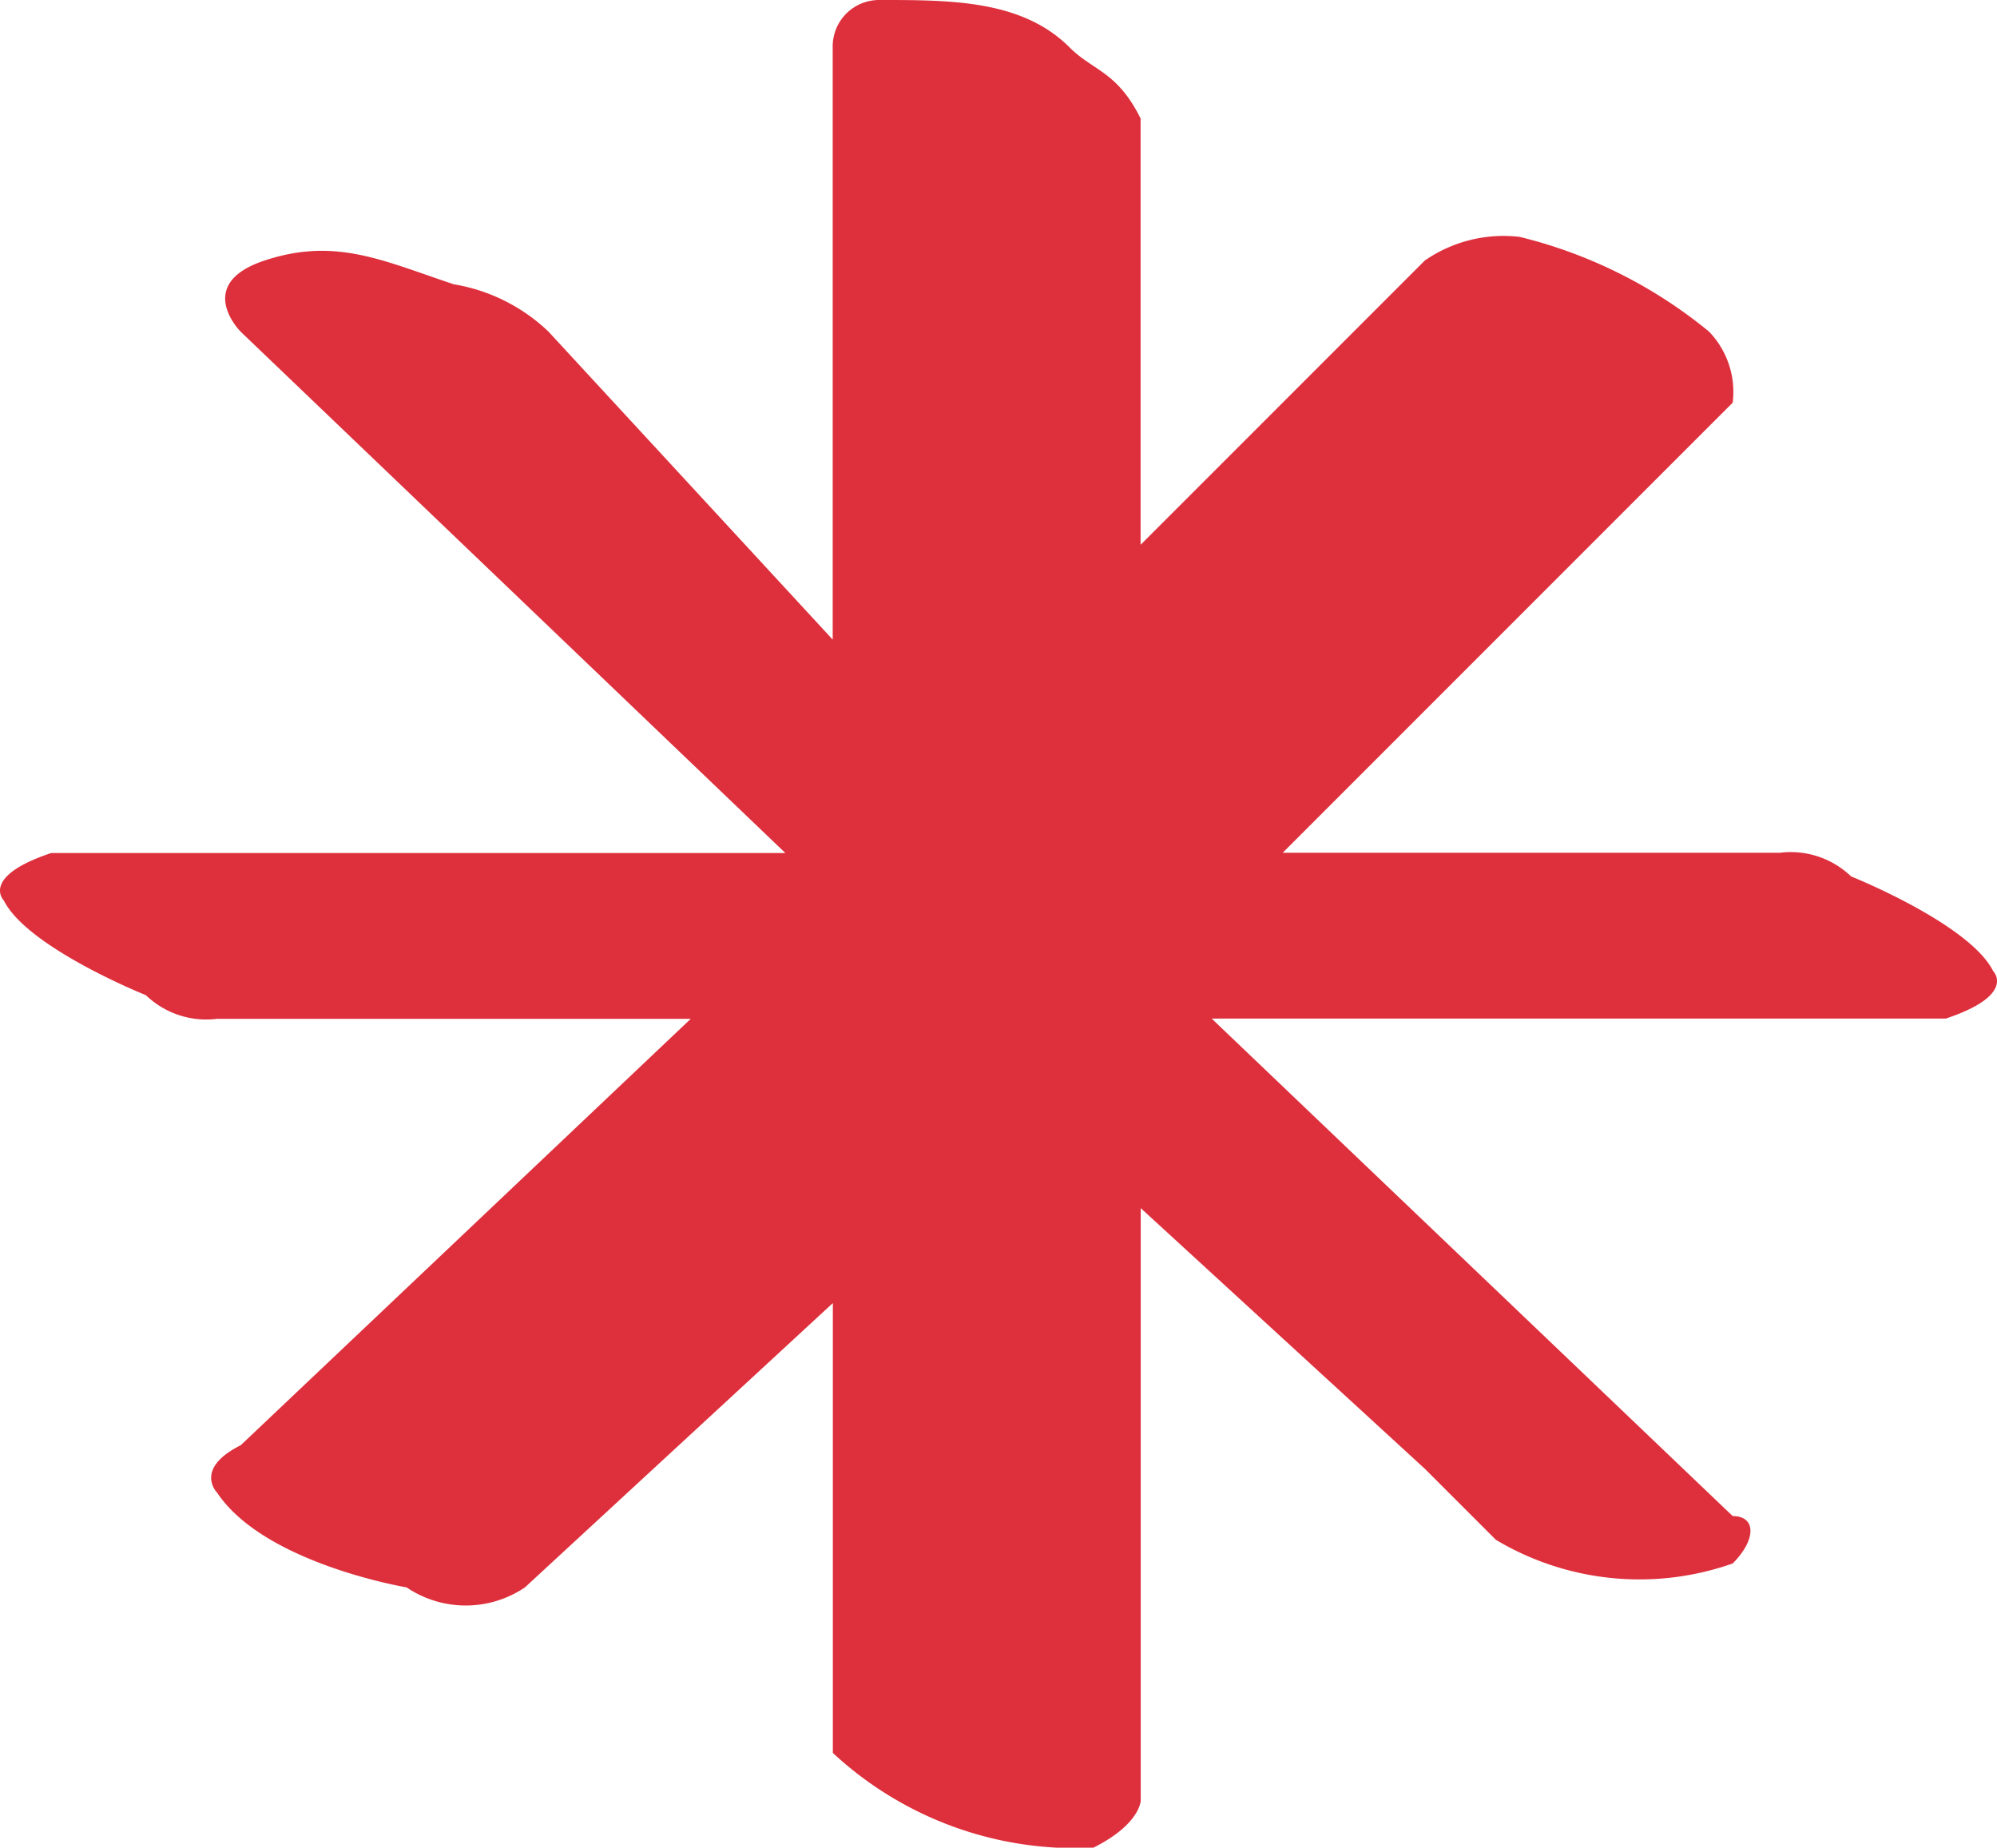 <svg xmlns="http://www.w3.org/2000/svg" width="41.693" height="38.568" viewBox="0 0 41.693 38.568"><path d="M52.069,13.551V1.189A.969.969,0,0,1,53.058.2c1.483,0,2.967,0,3.956.989.494.494.989.494,1.483,1.483v8.9l5.934-5.934a2.89,2.89,0,0,1,1.978-.494,9.939,9.939,0,0,1,3.956,1.978,1.817,1.817,0,0,1,.494,1.483h0L61.464,18H71.848a1.817,1.817,0,0,1,1.483.494s2.472.989,2.967,1.978c0,0,.494.494-.989.989H59.981L70.859,31.846c.494,0,.494.494,0,.989h0a5.851,5.851,0,0,1-4.945-.494l-1.483-1.483L58.5,25.418V37.779s0,.494-.989.989a7.436,7.436,0,0,1-5.439-1.978h0V27.4l-6.428,5.934a2.207,2.207,0,0,1-2.472,0s-2.967-.494-3.956-1.978c0,0-.494-.494.494-.989l9.395-8.9H39.213a1.817,1.817,0,0,1-1.483-.494s-2.472-.989-2.967-1.978c0,0-.494-.494.989-.989H51.081L39.708,7.123s-.989-.989.494-1.483,2.472,0,3.956.494a3.749,3.749,0,0,1,1.978.989Z" transform="translate(-34.684 -0.2)" fill="#de303c"/></svg>